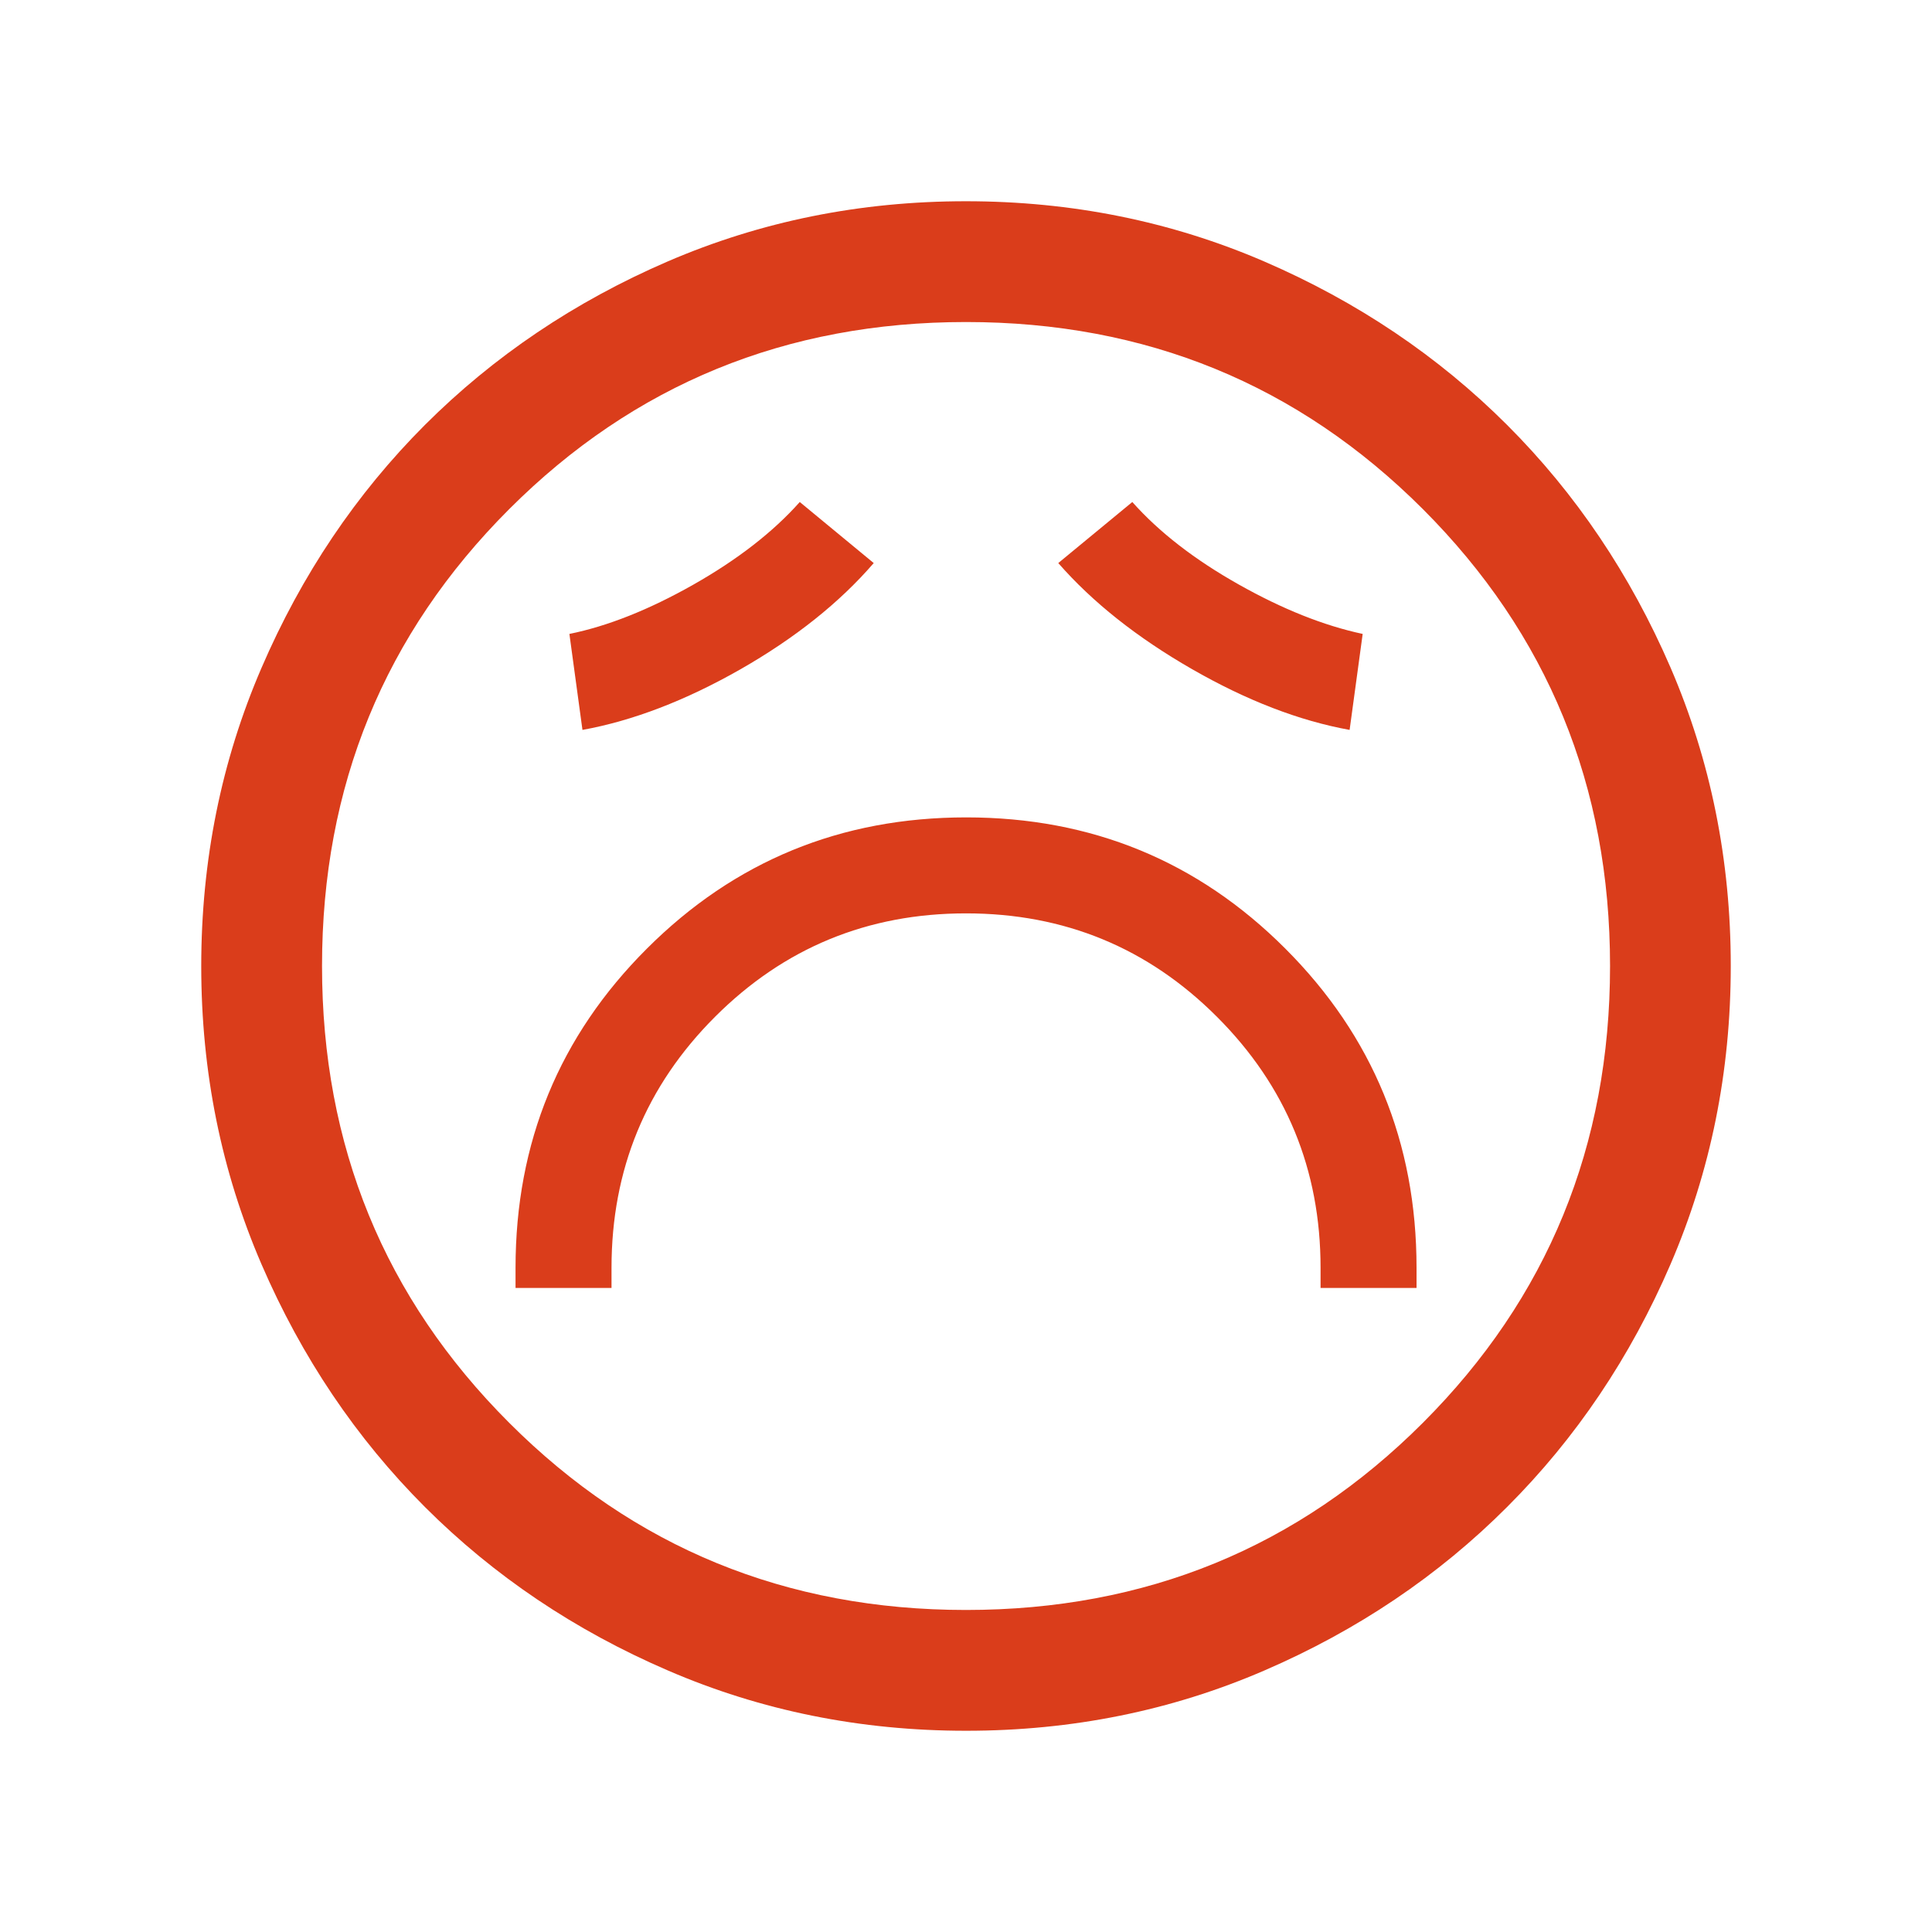 <svg width="25" height="25" viewBox="0 0 25 25" fill="none" xmlns="http://www.w3.org/2000/svg">
<mask id="mask0_76495_9060" style="mask-type:alpha" maskUnits="userSpaceOnUse" x="0" y="0" width="25" height="25">
<rect width="25" height="25" fill="#D9D9D9"/>
</mask>
<g mask="url(#mask0_76495_9060)">
<path d="M6.671 16.666H7.913V16.406C7.913 15.133 8.359 14.051 9.252 13.158C10.145 12.265 11.228 11.819 12.5 11.819C13.773 11.819 14.856 12.265 15.748 13.158C16.641 14.051 17.088 15.133 17.088 16.406V16.666H18.33V16.406C18.33 14.784 17.764 13.407 16.632 12.275C15.501 11.143 14.124 10.577 12.503 10.577C10.881 10.577 9.504 11.143 8.371 12.275C7.237 13.407 6.671 14.784 6.671 16.406V16.666ZM7.537 9.445C8.188 9.327 8.869 9.066 9.579 8.662C10.288 8.257 10.864 7.798 11.306 7.286L10.349 6.496C10.002 6.886 9.541 7.243 8.969 7.567C8.396 7.891 7.862 8.103 7.368 8.203L7.537 9.445ZM17.464 9.445L17.633 8.203C17.132 8.096 16.596 7.883 16.027 7.562C15.457 7.241 14.999 6.886 14.652 6.496L13.694 7.286C14.136 7.792 14.712 8.249 15.422 8.657C16.132 9.065 16.813 9.327 17.464 9.445ZM12.502 22.396C11.133 22.396 9.847 22.136 8.643 21.616C7.438 21.097 6.391 20.392 5.5 19.502C4.609 18.611 3.904 17.564 3.384 16.36C2.864 15.156 2.604 13.87 2.604 12.502C2.604 11.133 2.864 9.846 3.384 8.642C3.903 7.438 4.608 6.39 5.498 5.499C6.389 4.609 7.436 3.903 8.64 3.383C9.844 2.864 11.13 2.604 12.498 2.604C13.867 2.604 15.154 2.864 16.358 3.383C17.562 3.903 18.61 4.608 19.501 5.498C20.392 6.388 21.097 7.436 21.617 8.639C22.136 9.843 22.396 11.129 22.396 12.498C22.396 13.867 22.136 15.153 21.617 16.358C21.098 17.562 20.393 18.61 19.502 19.5C18.612 20.391 17.565 21.096 16.361 21.616C15.157 22.136 13.871 22.396 12.502 22.396ZM12.5 20.833C14.827 20.833 16.797 20.026 18.412 18.411C20.026 16.797 20.834 14.826 20.834 12.5C20.834 10.173 20.026 8.203 18.412 6.588C16.797 4.974 14.827 4.167 12.5 4.167C10.174 4.167 8.203 4.974 6.589 6.588C4.974 8.203 4.167 10.173 4.167 12.5C4.167 14.826 4.974 16.797 6.589 18.411C8.203 20.026 10.174 20.833 12.5 20.833Z" fill="#DA3D1B"/>
</g>
</svg>
